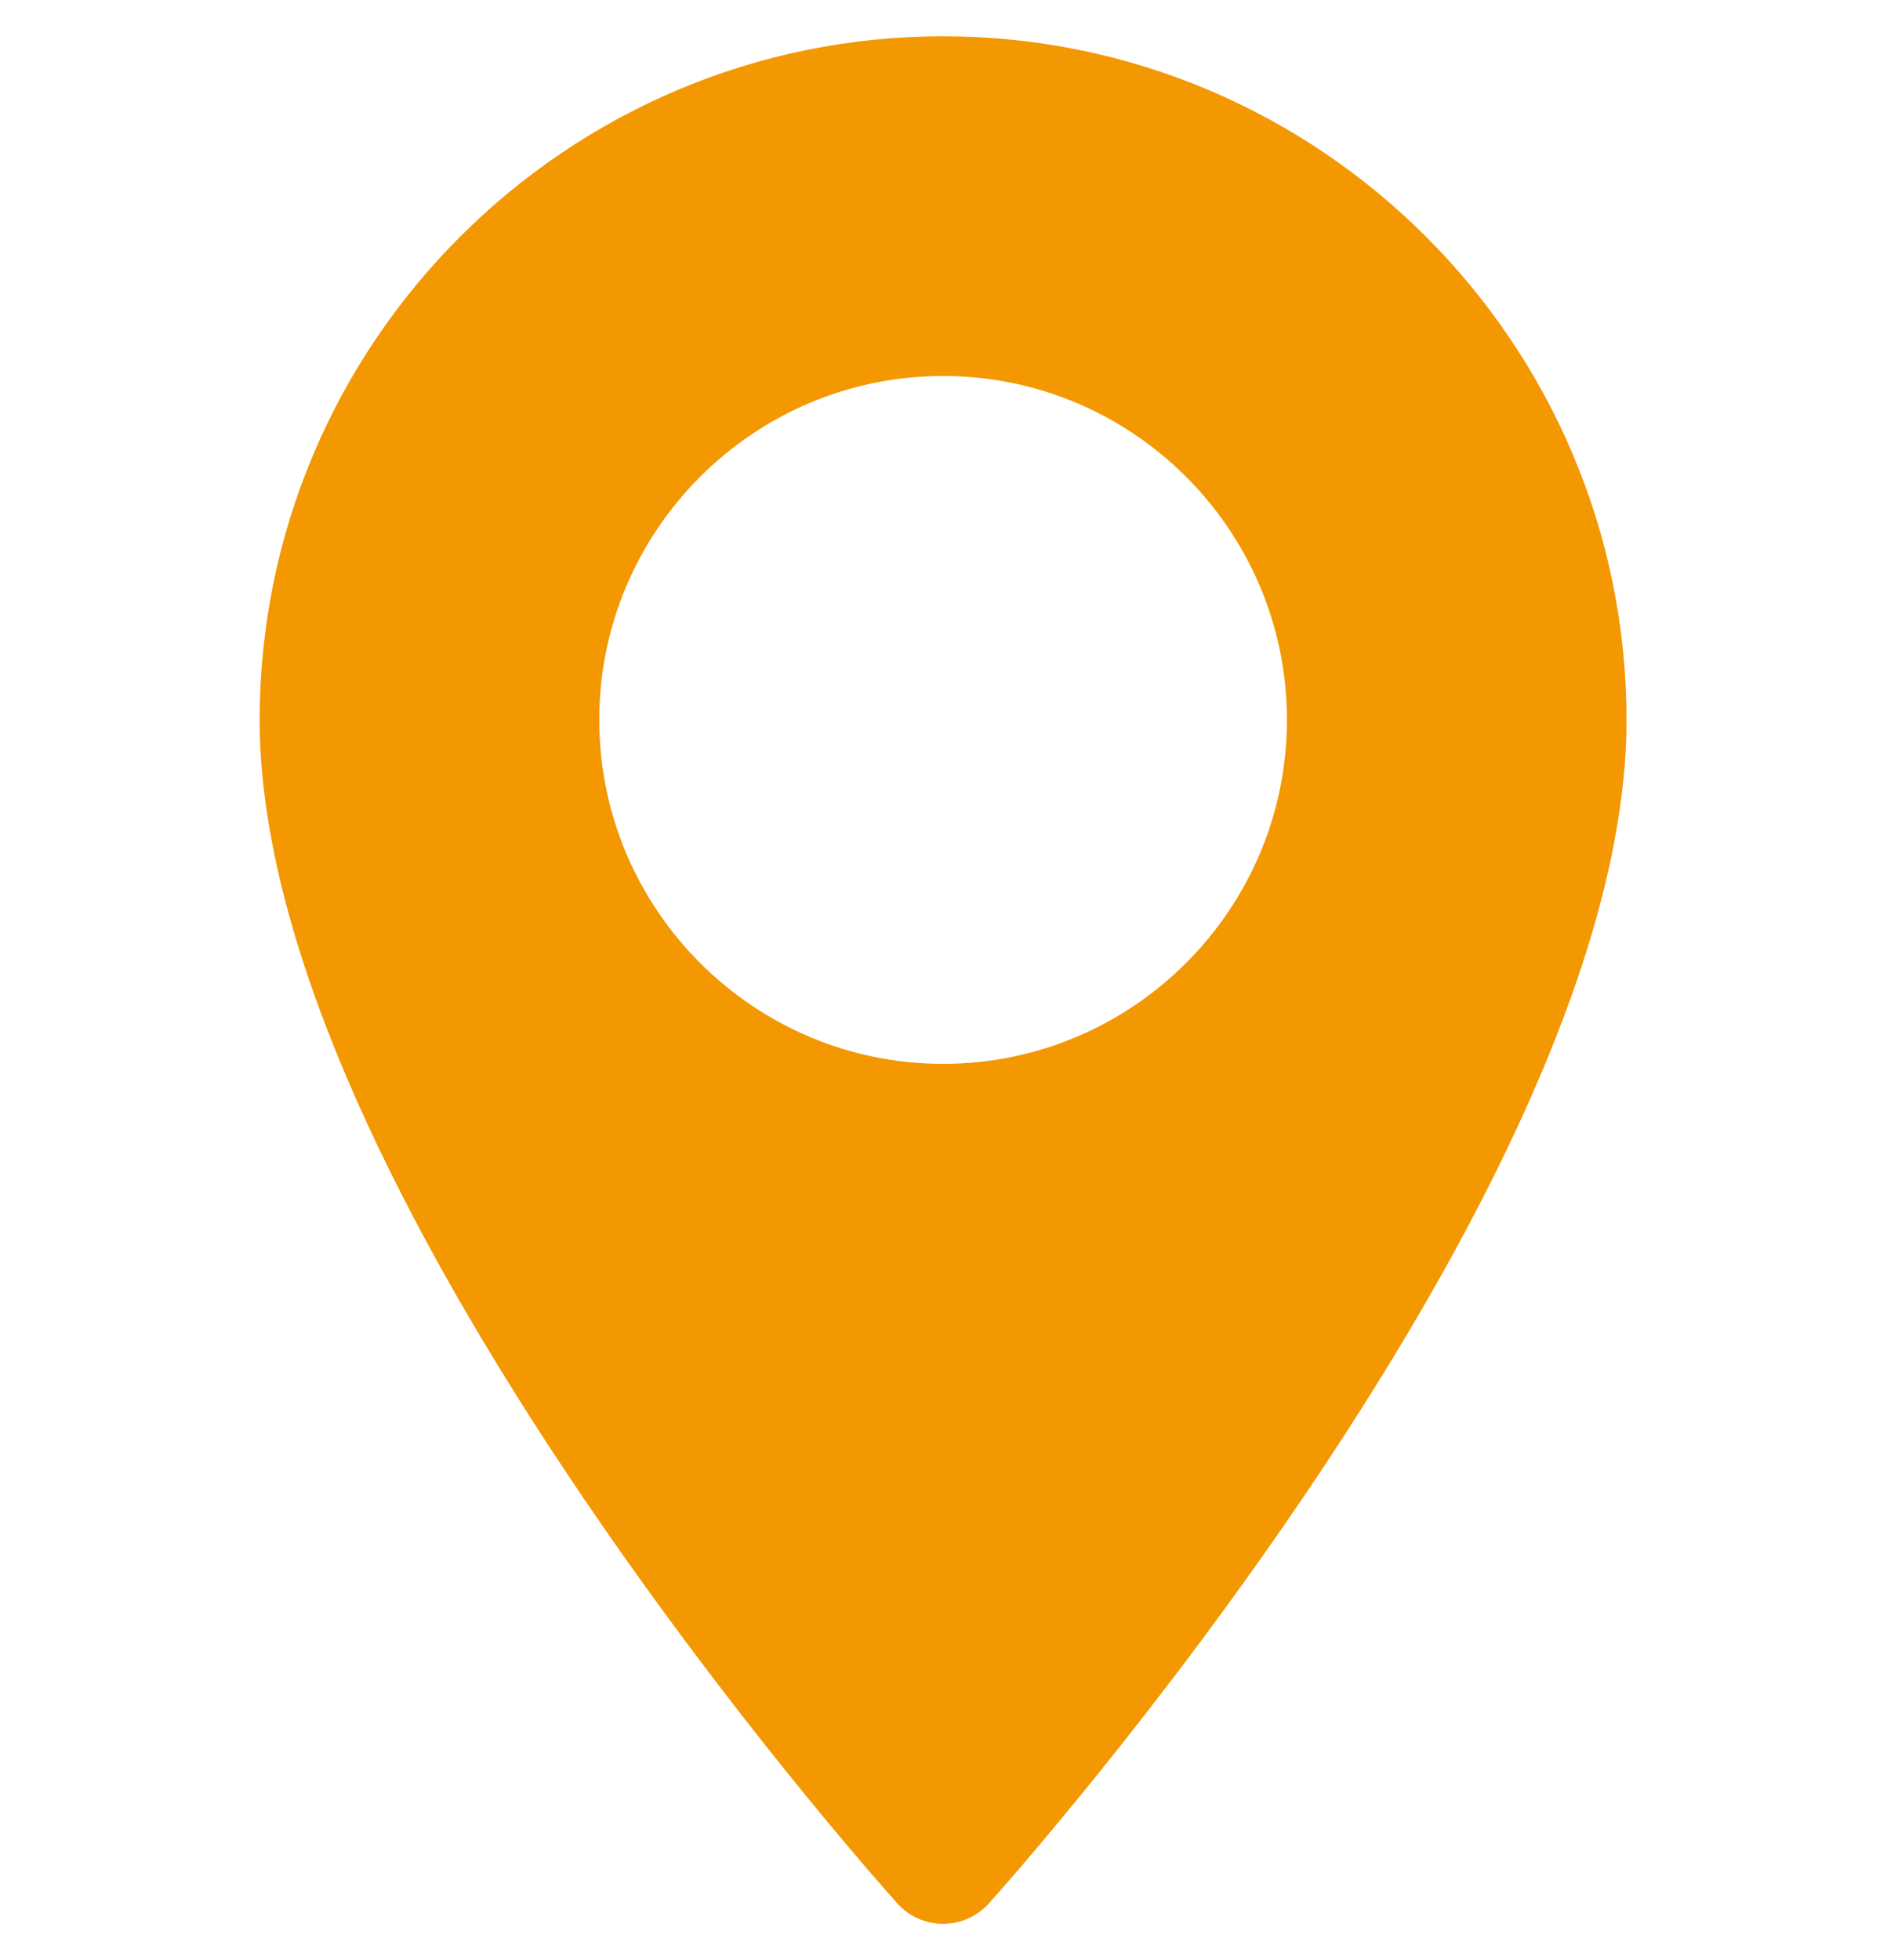 <svg width="26" height="27" viewBox="0 0 26 27" fill="none" xmlns="http://www.w3.org/2000/svg">
<g clip-path="url(#clip0_1_7227)">
<path d="M12.994 0.5C7.802 0.5 3.578 4.724 3.578 9.916C3.578 16.36 12.005 25.819 12.364 26.219C12.7 26.594 13.289 26.593 13.625 26.219C13.984 25.819 22.411 16.36 22.411 9.916C22.41 4.724 18.186 0.5 12.994 0.5ZM12.994 14.654C10.382 14.654 8.257 12.528 8.257 9.916C8.257 7.304 10.382 5.179 12.994 5.179C15.607 5.179 17.732 7.304 17.732 9.916C17.732 12.528 15.607 14.654 12.994 14.654Z" fill="#F39801"/>
</g>
<defs>
<clipPath id="clip0_1_7227">
<rect width="26" height="26" fill="white" transform="translate(0 0.5)"/>
</clipPath>
</defs>
</svg>
